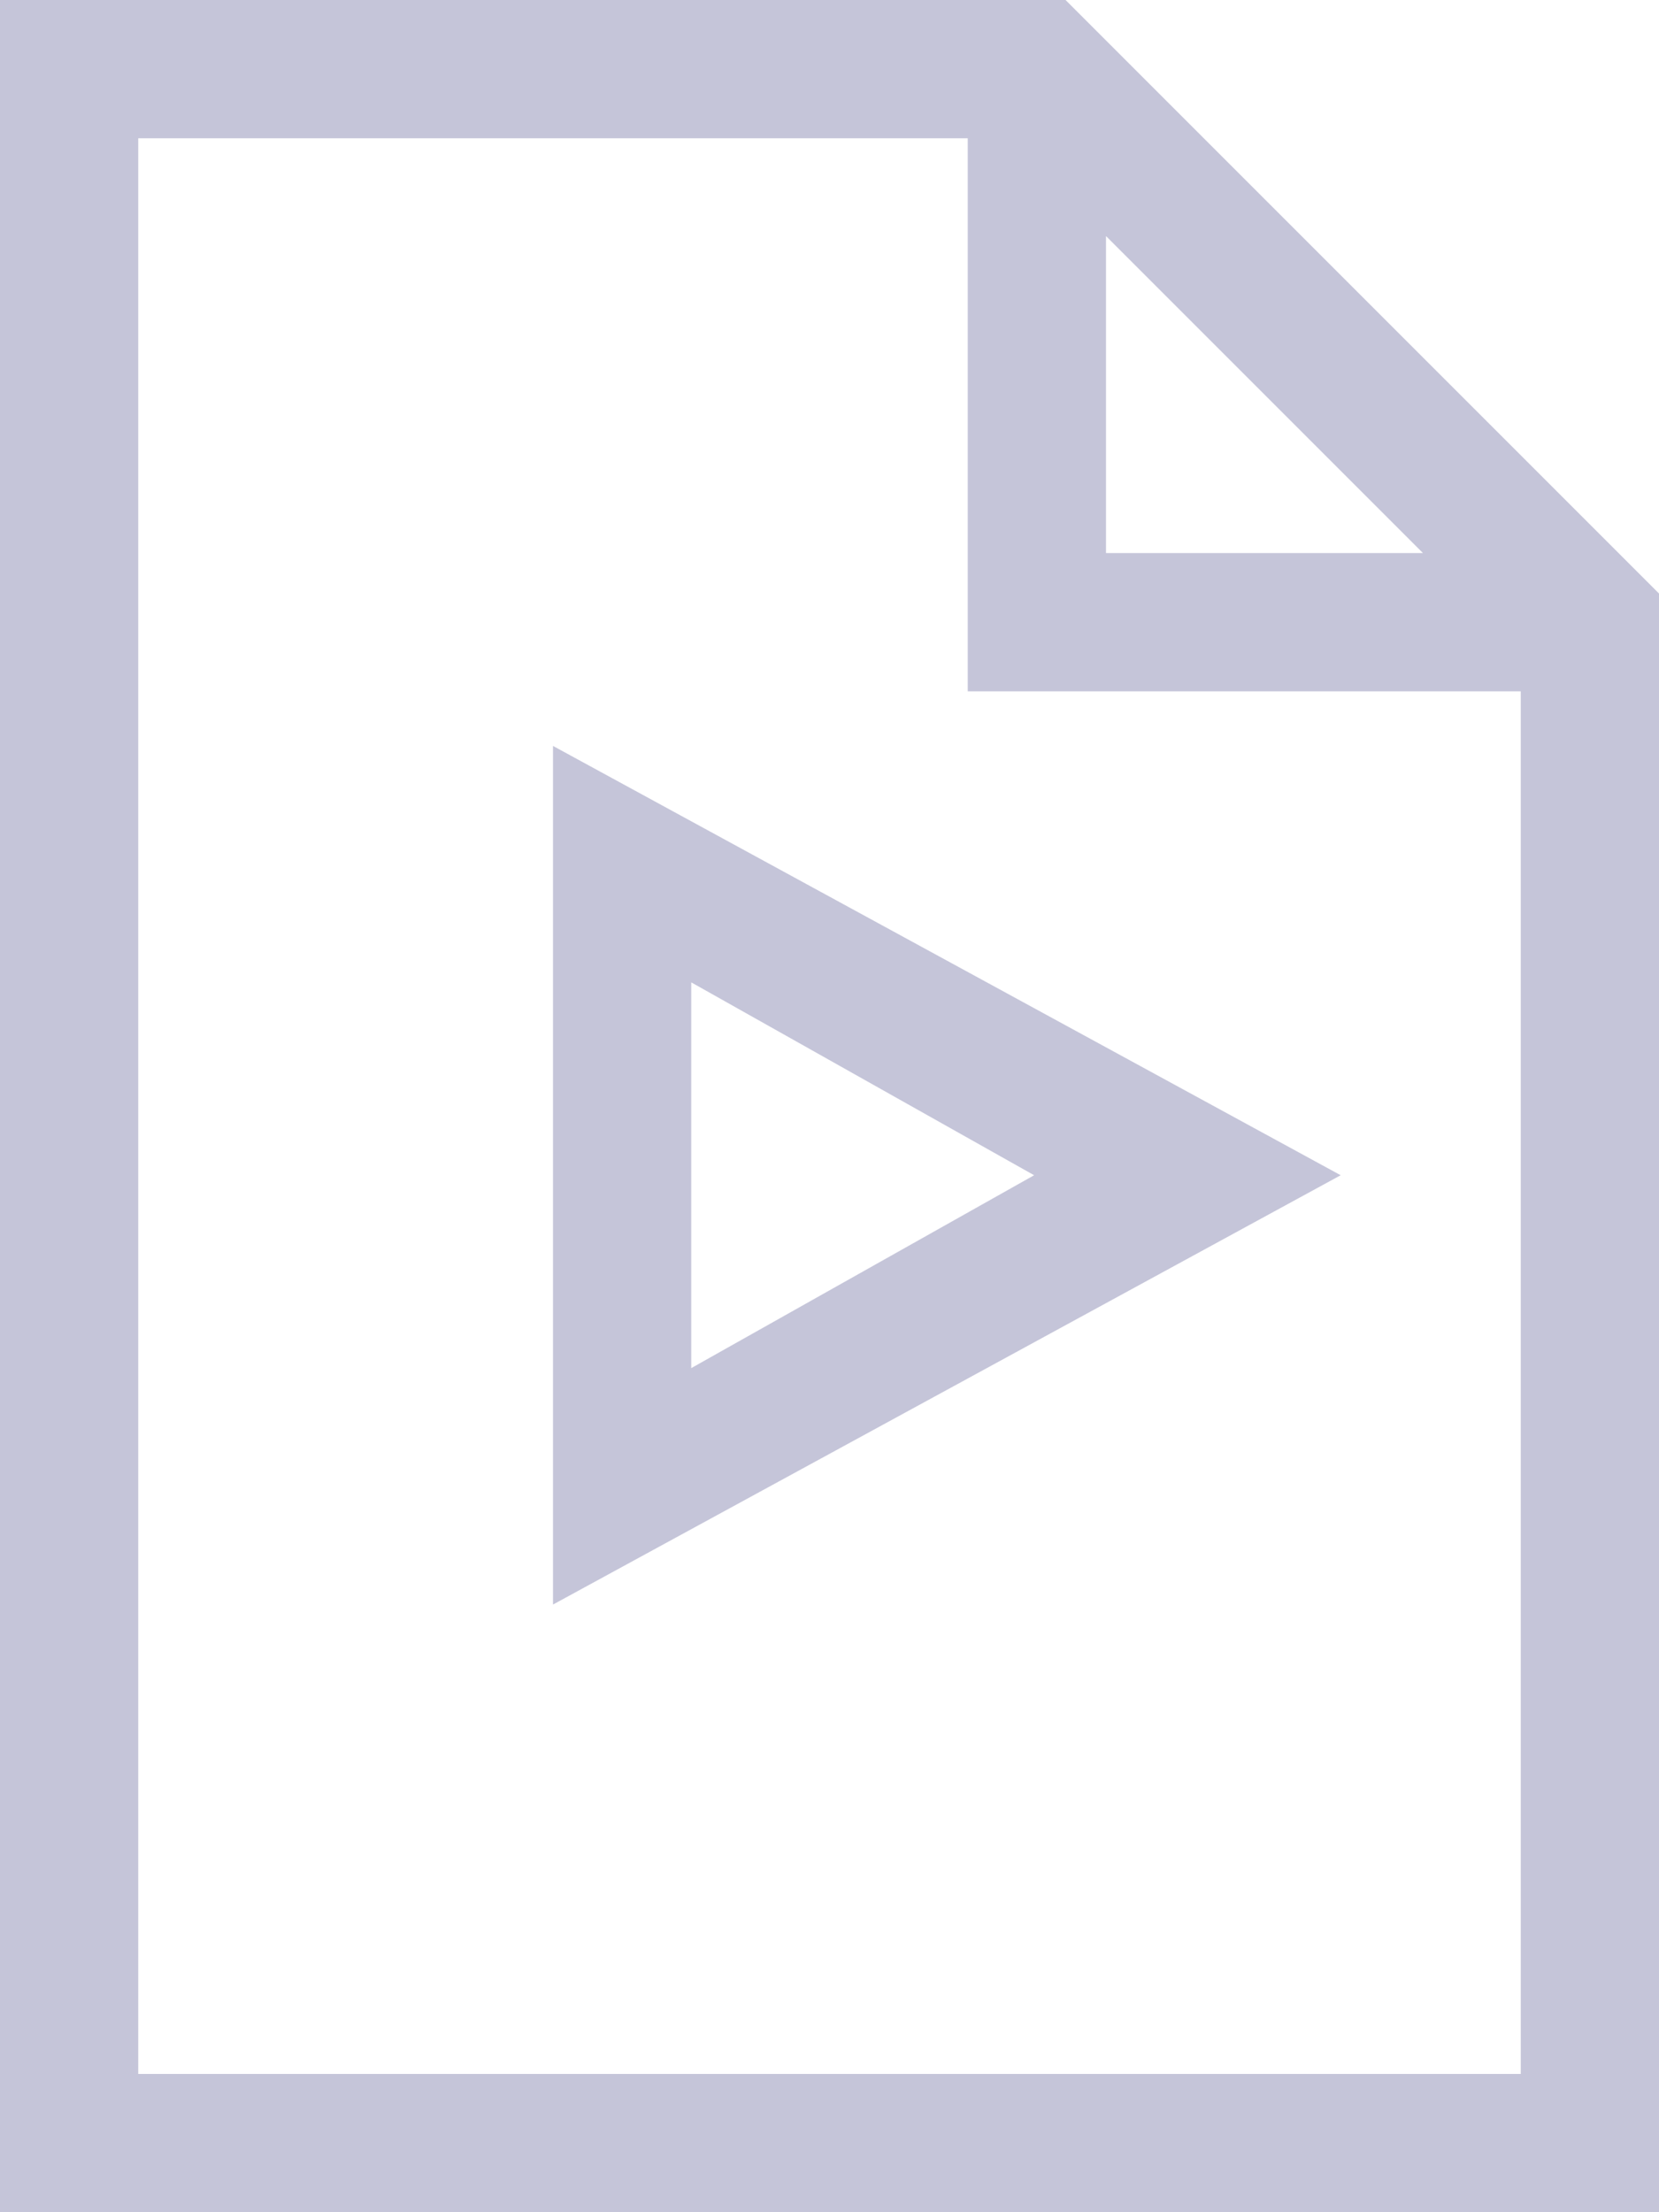 <svg xmlns="http://www.w3.org/2000/svg" viewBox="0 0 48 64"><defs><style>.cls-1{fill:#c5c5d9;fill-rule:evenodd;}</style></defs><g id="레이어_2" data-name="레이어 2"><g id="레이어_1-2" data-name="레이어 1"><path class="cls-1" d="M0,64V0H30.83L48,17.17V64ZM32,6.83V16h9.17ZM44,20H28V4H4V60H44ZM16,46.42V21.58L38.79,34Zm4-6.84L29.92,34,20,28.42Z"/></g></g></svg>